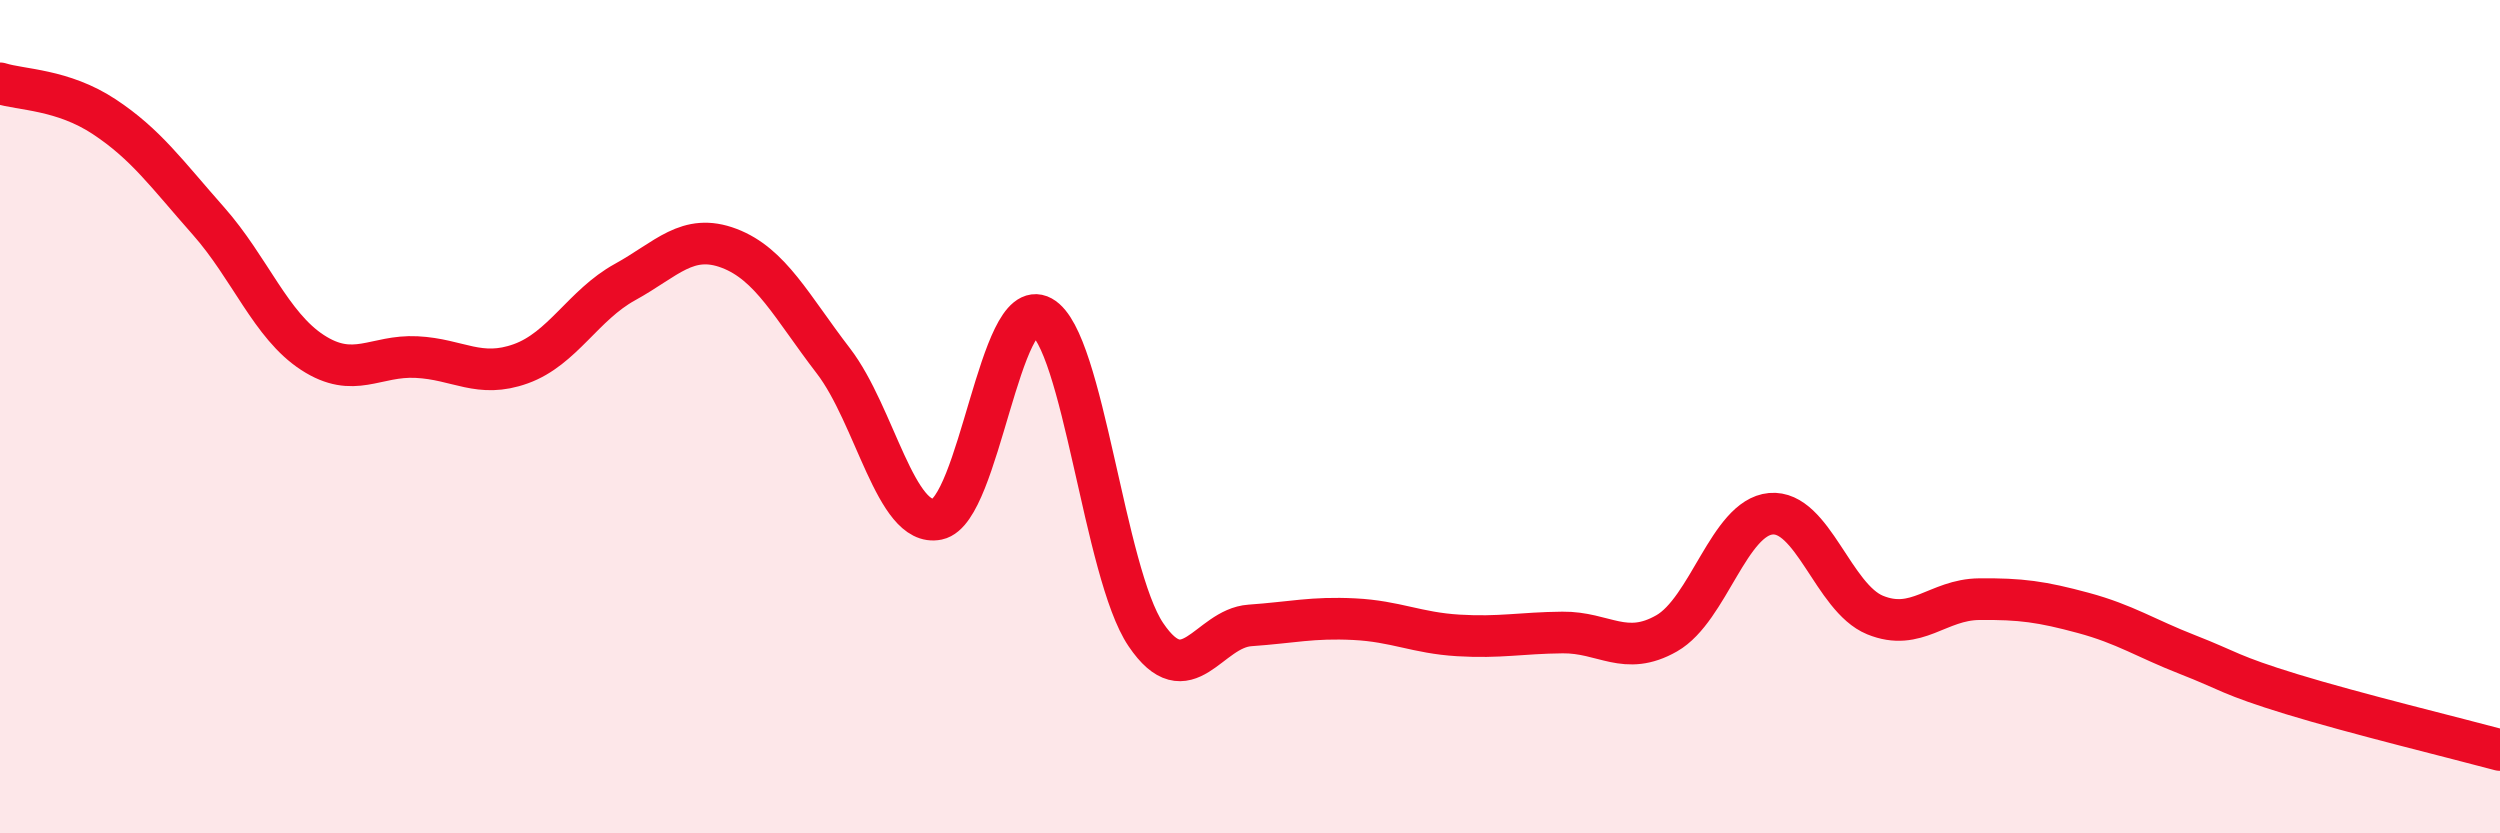 
    <svg width="60" height="20" viewBox="0 0 60 20" xmlns="http://www.w3.org/2000/svg">
      <path
        d="M 0,2 C 0.5,2.16 1.5,2.14 2.5,2.8 C 3.5,3.46 4,4.17 5,5.3 C 6,6.43 6.5,7.81 7.5,8.46 C 8.5,9.11 9,8.52 10,8.57 C 11,8.62 11.5,9.09 12.5,8.73 C 13.5,8.37 14,7.32 15,6.77 C 16,6.22 16.5,5.58 17.5,5.96 C 18.5,6.34 19,7.36 20,8.66 C 21,9.96 21.5,12.67 22.5,12.46 C 23.5,12.25 24,7.05 25,7.6 C 26,8.15 26.5,13.75 27.5,15.23 C 28.5,16.71 29,15.08 30,15.01 C 31,14.94 31.5,14.81 32.5,14.86 C 33.5,14.91 34,15.19 35,15.25 C 36,15.31 36.5,15.19 37.5,15.18 C 38.5,15.17 39,15.77 40,15.2 C 41,14.63 41.5,12.42 42.5,12.33 C 43.5,12.24 44,14.35 45,14.76 C 46,15.17 46.5,14.39 47.5,14.38 C 48.5,14.37 49,14.44 50,14.71 C 51,14.98 51.5,15.32 52.5,15.71 C 53.5,16.1 53.5,16.2 55,16.66 C 56.5,17.12 59,17.73 60,18L60 20L0 20Z"
        fill="#EB0A25"
        opacity="0.1"
        stroke-linecap="round"
        stroke-linejoin="round"
      />
      <path
        d="M 0,2 C 0.5,2.16 1.5,2.14 2.5,2.8 C 3.5,3.46 4,4.17 5,5.3 C 6,6.43 6.5,7.81 7.5,8.46 C 8.5,9.11 9,8.52 10,8.57 C 11,8.62 11.5,9.09 12.5,8.73 C 13.5,8.37 14,7.32 15,6.77 C 16,6.22 16.5,5.58 17.5,5.96 C 18.5,6.34 19,7.36 20,8.66 C 21,9.96 21.5,12.67 22.5,12.46 C 23.5,12.25 24,7.05 25,7.6 C 26,8.15 26.5,13.75 27.5,15.23 C 28.5,16.71 29,15.08 30,15.01 C 31,14.94 31.5,14.81 32.5,14.86 C 33.5,14.91 34,15.19 35,15.25 C 36,15.31 36.5,15.19 37.5,15.18 C 38.5,15.17 39,15.77 40,15.2 C 41,14.63 41.5,12.42 42.5,12.33 C 43.5,12.24 44,14.35 45,14.76 C 46,15.17 46.5,14.39 47.5,14.38 C 48.5,14.37 49,14.44 50,14.71 C 51,14.98 51.5,15.32 52.5,15.71 C 53.5,16.1 53.5,16.2 55,16.66 C 56.5,17.12 59,17.73 60,18"
        stroke="#EB0A25"
        stroke-width="1"
        fill="none"
        stroke-linecap="round"
        stroke-linejoin="round"
      />
    </svg>
  